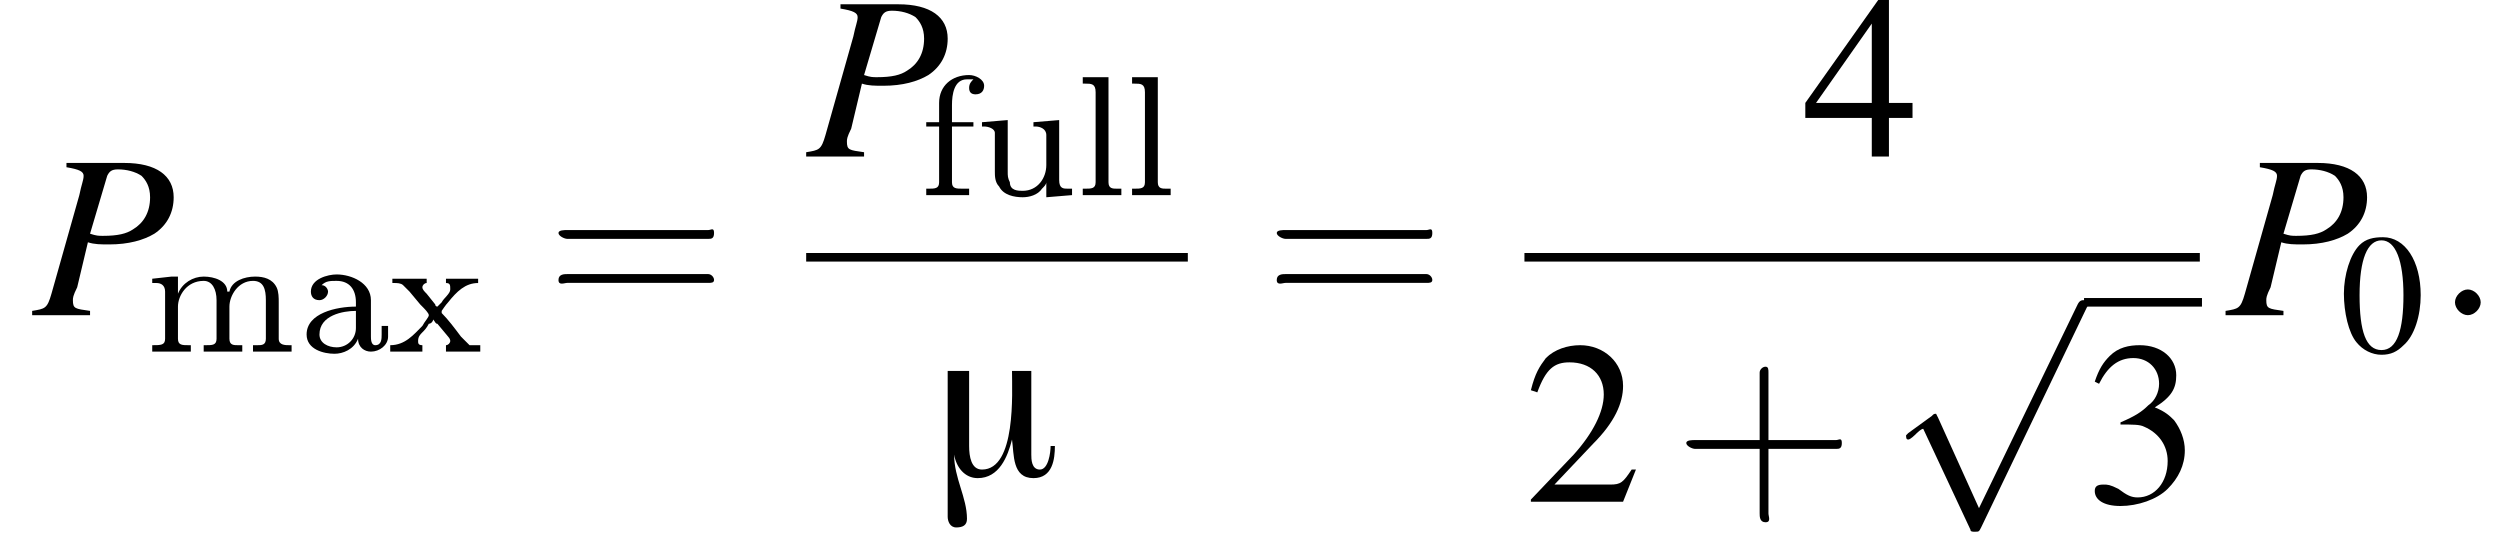 <?xml version='1.0' encoding='UTF-8'?>
<!---11.0-->
<svg height='25.8pt' version='1.1' viewBox='178.3 69.7 116.6 25.8' width='116.6pt' xmlns='http://www.w3.org/2000/svg' xmlns:xlink='http://www.w3.org/1999/xlink'>
<defs>
<path d='M5.6 -1.4H5.4C5.4 -1.1 5.3 -0.3 4.9 -0.3C4.5 -0.3 4.5 -0.8 4.5 -1V-4.9H3.6C3.6 -3.9 3.8 -0.3 2.2 -0.3C1.7 -0.3 1.6 -0.9 1.6 -1.4V-4.9H0.6V1.9C0.6 2.1 0.7 2.4 1 2.4C1.3 2.4 1.5 2.3 1.5 2C1.5 1 0.9 0.1 0.9 -1H0.9C1 -0.4 1.4 0.1 2 0.1C3 0.1 3.4 -0.9 3.6 -1.7H3.6C3.7 -1 3.6 0.1 4.6 0.1C5.5 0.1 5.6 -0.8 5.6 -1.4Z' id='g0-22'/>
<path d='M2.8 -7.3C2.2 -7.3 1.7 -7.2 1.3 -6.8C0.7 -6.2 0.3 -4.9 0.3 -3.7C0.3 -2.5 0.6 -1.2 1.1 -0.6C1.5 -0.1 2.1 0.2 2.7 0.2C3.3 0.2 3.7 0 4.1 -0.4C4.8 -1 5.2 -2.3 5.2 -3.6C5.2 -5.8 4.2 -7.3 2.8 -7.3ZM2.7 -7.1C3.6 -7.1 4.1 -5.8 4.1 -3.6S3.7 -0.1 2.7 -0.1S1.3 -1.3 1.3 -3.6C1.3 -5.9 1.8 -7.1 2.7 -7.1Z' id='g5-48'/>
<path d='M5.2 -1.5L5 -1.5C4.6 -0.9 4.5 -0.8 4 -0.8H1.4L3.2 -2.7C4.2 -3.7 4.6 -4.6 4.6 -5.4C4.6 -6.5 3.7 -7.3 2.6 -7.3C2 -7.3 1.4 -7.1 1 -6.7C0.7 -6.3 0.5 -6 0.3 -5.2L0.6 -5.1C1 -6.2 1.4 -6.5 2.1 -6.5C3.1 -6.5 3.7 -5.9 3.7 -5C3.7 -4.2 3.2 -3.2 2.3 -2.2L0.3 -0.1V0H4.6L5.2 -1.5Z' id='g5-50'/>
<path d='M1.7 -3.6C2.3 -3.6 2.6 -3.6 2.8 -3.5C3.5 -3.2 3.9 -2.6 3.9 -1.9C3.9 -0.9 3.3 -0.2 2.5 -0.2C2.2 -0.2 2 -0.3 1.6 -0.6C1.2 -0.8 1.1 -0.8 0.9 -0.8C0.6 -0.8 0.5 -0.7 0.5 -0.5C0.5 -0.1 0.9 0.2 1.7 0.2C2.5 0.2 3.4 -0.1 3.9 -0.6S4.7 -1.7 4.7 -2.4C4.7 -2.9 4.5 -3.4 4.2 -3.8C4 -4 3.8 -4.2 3.3 -4.4C4.1 -4.9 4.3 -5.3 4.3 -5.9C4.3 -6.7 3.6 -7.3 2.6 -7.3C2.1 -7.3 1.6 -7.2 1.2 -6.8C0.9 -6.5 0.7 -6.2 0.5 -5.6L0.7 -5.5C1.1 -6.3 1.6 -6.7 2.3 -6.7C3 -6.7 3.5 -6.2 3.5 -5.5C3.5 -5.1 3.3 -4.7 3 -4.5C2.7 -4.2 2.4 -4 1.7 -3.7V-3.6Z' id='g5-51'/>
<path d='M5.1 -2.5H4V-7.3H3.5L0.1 -2.5V-1.8H3.2V0H4V-1.8H5.1V-2.5ZM3.2 -2.5H0.6L3.2 -6.2V-2.5Z' id='g5-52'/>
<path d='M7.2 -2.5C7.3 -2.5 7.5 -2.5 7.5 -2.7S7.3 -2.9 7.2 -2.9H1.3C1.1 -2.9 0.9 -2.9 0.9 -2.7S1.1 -2.5 1.3 -2.5H7.2Z' id='g3-0'/>
<path d='M4.2 9.3L2.3 5.1C2.2 4.9 2.2 4.9 2.2 4.9C2.1 4.9 2.1 4.9 2 5L0.9 5.8C0.8 5.9 0.8 5.9 0.8 5.9C0.8 6 0.8 6.1 0.9 6.1C1 6.1 1.2 5.9 1.3 5.8C1.3 5.8 1.5 5.6 1.6 5.6L3.8 10.3C3.8 10.4 3.9 10.4 4 10.4C4.2 10.4 4.2 10.4 4.3 10.2L9.2 0C9.3 -0.2 9.3 -0.2 9.3 -0.2C9.3 -0.3 9.2 -0.4 9.1 -0.4C9 -0.4 8.9 -0.4 8.8 -0.2L4.2 9.3Z' id='g3-112'/>
<path d='M1.1 -3.1V-3.1C1.3 -3.3 1.5 -3.3 1.8 -3.3C2.4 -3.3 2.7 -2.9 2.7 -2.3V-2.1C1.8 -2.1 0.4 -1.8 0.4 -0.8C0.4 -0.1 1.2 0.1 1.7 0.1C2.1 0.1 2.6 -0.1 2.8 -0.6H2.8C2.8 -0.2 3.1 0 3.4 0C3.8 0 4.2 -0.3 4.2 -0.7V-1.2H3.9V-0.8C3.9 -0.6 3.9 -0.3 3.6 -0.3C3.4 -0.3 3.4 -0.6 3.4 -0.7V-2.1C3.4 -2.2 3.4 -2.3 3.4 -2.4C3.4 -3.2 2.5 -3.6 1.8 -3.6C1.4 -3.6 0.6 -3.4 0.6 -2.8C0.6 -2.6 0.7 -2.4 1 -2.4C1.2 -2.4 1.4 -2.6 1.4 -2.8C1.4 -2.9 1.3 -3.1 1.1 -3.1ZM2.7 -1.9V-1.1C2.7 -0.6 2.3 -0.2 1.8 -0.2C1.4 -0.2 1 -0.4 1 -0.8V-0.8C1 -1.7 2.1 -1.9 2.7 -1.9Z' id='g1-97'/>
<path d='M0.9 -3.4H0.3V-3.2H0.9V-0.6C0.9 -0.3 0.7 -0.3 0.4 -0.3H0.3V0L0.8 0H1.7L2.3 0V-0.3H2C1.7 -0.3 1.5 -0.3 1.5 -0.6V-3.2H2.5V-3.4H1.5V-4.2C1.5 -4.7 1.6 -5.4 2.2 -5.4C2.3 -5.4 2.4 -5.4 2.5 -5.4C2.4 -5.3 2.3 -5.2 2.3 -5C2.3 -4.8 2.4 -4.7 2.6 -4.7C2.9 -4.7 3 -4.9 3 -5.1C3 -5.4 2.6 -5.6 2.3 -5.6C1.5 -5.6 0.9 -5.1 0.9 -4.3V-3.4Z' id='g1-102'/>
<path d='M0.3 -5.5V-5.2H0.4C0.7 -5.2 0.9 -5.2 0.9 -4.8V-0.8C0.9 -0.7 0.9 -0.7 0.9 -0.6C0.9 -0.3 0.7 -0.3 0.4 -0.3H0.3V0L0.8 0H1.6L2.1 0V-0.3H1.9C1.7 -0.3 1.5 -0.3 1.5 -0.6V-5.5L0.3 -5.5Z' id='g1-108'/>
<path d='M0.3 -3.4V-3.2H0.5C0.7 -3.2 0.9 -3.1 0.9 -2.8V-0.6C0.9 -0.3 0.7 -0.3 0.3 -0.3V0L0.8 0H1.6L2.1 0V-0.3H2C1.7 -0.3 1.5 -0.3 1.5 -0.6V-2.1C1.5 -2.6 1.9 -3.3 2.7 -3.3C3.1 -3.3 3.3 -2.9 3.3 -2.4V-0.6C3.3 -0.3 3.1 -0.3 2.8 -0.3H2.7V0L3.2 0H4L4.5 0V-0.3H4.3C4.1 -0.3 3.9 -0.3 3.9 -0.6V-2.1C3.9 -2.6 4.3 -3.3 5 -3.3C5.5 -3.3 5.6 -2.9 5.6 -2.4V-0.6C5.6 -0.3 5.4 -0.3 5.2 -0.3H5V0L5.5 0H6.4L6.8 0V-0.3H6.7C6.5 -0.3 6.2 -0.3 6.2 -0.6V-2.3C6.2 -2.5 6.2 -2.8 6.1 -3C5.9 -3.4 5.5 -3.5 5.1 -3.5C4.6 -3.5 4 -3.3 3.9 -2.8H3.8C3.8 -3.3 3.2 -3.5 2.7 -3.5C2.2 -3.5 1.7 -3.2 1.5 -2.7L1.5 -3.5L1.2 -3.5L0.3 -3.4Z' id='g1-109'/>
<path d='M0.3 -3.4V-3.2H0.4C0.6 -3.2 0.9 -3.1 0.9 -2.9C0.9 -2.8 0.9 -2.8 0.9 -2.7V-1.1C0.9 -0.9 0.9 -0.6 1.1 -0.4C1.3 0 1.8 0.1 2.2 0.1C2.5 0.1 2.9 0 3.1 -0.3C3.2 -0.4 3.3 -0.5 3.3 -0.6L3.3 0.1L4.5 0V-0.3H4.3C4.1 -0.3 3.9 -0.3 3.9 -0.7V-3.5L2.7 -3.4V-3.2H2.8C3 -3.2 3.3 -3.1 3.3 -2.8V-1.4C3.3 -0.8 2.9 -0.2 2.2 -0.2C2 -0.2 1.6 -0.2 1.6 -0.6C1.5 -0.8 1.5 -0.9 1.5 -1.1V-3.5L0.3 -3.4Z' id='g1-117'/>
<path d='M0.2 -3.4V-3.2H0.3C0.4 -3.2 0.6 -3.2 0.7 -3.1C0.8 -3 0.9 -2.9 1 -2.8L1.5 -2.2C1.7 -2 1.9 -1.8 1.9 -1.7C1.9 -1.6 1.7 -1.4 1.6 -1.2C1.2 -0.8 0.8 -0.3 0.1 -0.3V0L0.5 0H1.1L1.6 0V-0.3C1.4 -0.3 1.4 -0.4 1.4 -0.5C1.4 -0.7 1.5 -0.8 1.6 -0.9C1.7 -1 1.8 -1.1 1.9 -1.3C2 -1.3 2.1 -1.4 2.1 -1.5C2.2 -1.4 2.2 -1.3 2.3 -1.3L2.8 -0.7C2.9 -0.6 2.9 -0.5 2.9 -0.5C2.9 -0.4 2.8 -0.3 2.7 -0.3V0L3.2 0H3.9L4.3 0V-0.3H4.2C4.1 -0.3 3.9 -0.3 3.8 -0.3C3.7 -0.4 3.5 -0.6 3.4 -0.7C3.1 -1.1 2.8 -1.5 2.5 -1.8C2.5 -1.8 2.5 -1.8 2.5 -1.9V-1.9C2.5 -1.9 2.7 -2.2 2.8 -2.3C3.2 -2.8 3.6 -3.2 4.2 -3.2V-3.4L3.8 -3.4H3.2L2.7 -3.4V-3.2C2.9 -3.2 2.9 -3.1 2.9 -2.9C2.9 -2.7 2.6 -2.5 2.5 -2.3C2.4 -2.2 2.3 -2.1 2.3 -2.1C2.3 -2.1 2.2 -2.1 2.2 -2.2L1.8 -2.7C1.7 -2.8 1.6 -2.9 1.6 -3C1.6 -3.1 1.7 -3.2 1.8 -3.2V-3.4L1.3 -3.4H0.6L0.2 -3.4Z' id='g1-120'/>
<use id='g13-48' transform='scale(0.731)' xlink:href='#g5-48'/>
<path d='M3.2 -1.8H5.5C5.6 -1.8 5.7 -1.8 5.7 -2S5.6 -2.1 5.5 -2.1H3.2V-4.4C3.2 -4.5 3.2 -4.6 3.1 -4.6S2.9 -4.5 2.9 -4.4V-2.1H0.7C0.6 -2.1 0.4 -2.1 0.4 -2S0.6 -1.8 0.7 -1.8H2.9V0.4C2.9 0.5 2.9 0.7 3.1 0.7S3.2 0.5 3.2 0.4V-1.8Z' id='g14-43'/>
<path d='M5.5 -2.6C5.6 -2.6 5.7 -2.6 5.7 -2.8S5.6 -2.9 5.5 -2.9H0.7C0.6 -2.9 0.4 -2.9 0.4 -2.8S0.6 -2.6 0.7 -2.6H5.5ZM5.5 -1.1C5.6 -1.1 5.7 -1.1 5.7 -1.2S5.6 -1.4 5.5 -1.4H0.7C0.6 -1.4 0.4 -1.4 0.4 -1.2S0.6 -1.1 0.7 -1.1H5.5Z' id='g14-61'/>
<path d='M2.1 -0.6C2.1 -0.9 1.8 -1.2 1.5 -1.2S0.9 -0.9 0.9 -0.6S1.2 0 1.5 0S2.1 -0.3 2.1 -0.6Z' id='g9-58'/>
<path d='M1.6 -6.9C2.2 -6.8 2.4 -6.7 2.4 -6.5C2.4 -6.3 2.3 -6.1 2.2 -5.6L0.9 -1C0.7 -0.3 0.6 -0.3 0 -0.2V0H2.7V-0.2C2 -0.3 1.9 -0.3 1.9 -0.7C1.9 -0.8 1.9 -0.9 2.1 -1.3L2.6 -3.4C2.9 -3.3 3.2 -3.3 3.6 -3.3C4.5 -3.3 5.2 -3.5 5.7 -3.8C6.3 -4.2 6.6 -4.8 6.6 -5.5C6.6 -6.5 5.8 -7.1 4.3 -7.1H1.6V-6.9ZM3.5 -6.5C3.6 -6.7 3.7 -6.8 4 -6.8C4.4 -6.8 4.8 -6.7 5.1 -6.5C5.3 -6.3 5.5 -6 5.5 -5.5C5.5 -4.8 5.2 -4.3 4.7 -4C4.4 -3.8 4 -3.7 3.3 -3.7C3.1 -3.7 3 -3.7 2.7 -3.8L3.5 -6.5Z' id='g10-80'/>
<use id='g17-50' xlink:href='#g5-50'/>
<use id='g17-51' xlink:href='#g5-51'/>
<use id='g17-52' xlink:href='#g5-52'/>
<use id='g18-43' transform='scale(1.369)' xlink:href='#g14-43'/>
<use id='g18-61' transform='scale(1.369)' xlink:href='#g14-61'/>
</defs>
<g id='page1'>

<use x='179.8' xlink:href='#g10-80' y='84.4'/>
<use x='185.1' xlink:href='#g1-109' y='86.1'/>
<use x='192.2' xlink:href='#g1-97' y='86.1'/>
<use x='196.4' xlink:href='#g1-120' y='86.1'/>
<use x='203.8' xlink:href='#g18-61' y='84.4'/>
<use x='215.9' xlink:href='#g10-80' y='77'/>
<use x='221.2' xlink:href='#g1-102' y='78.8'/>
<use x='223.8' xlink:href='#g1-117' y='78.8'/>
<use x='228.5' xlink:href='#g1-108' y='78.8'/>
<use x='230.8' xlink:href='#g1-108' y='78.8'/>
<rect height='0.4' width='17.8' x='215.9' y='81.5'/>
<use x='221.9' xlink:href='#g0-22' y='91.9'/>
<use x='237.3' xlink:href='#g18-61' y='84.4'/>
<use x='262.4' xlink:href='#g17-52' y='77'/>
<rect height='0.4' width='31.5' x='249.4' y='81.5'/>
<use x='249.4' xlink:href='#g17-50' y='93.1'/>
<use x='256.4' xlink:href='#g18-43' y='93.1'/>
<use x='266.4' xlink:href='#g3-112' y='84.1'/>
<rect height='0.4' width='5.5' x='275.5' y='83.6'/>
<use x='275.5' xlink:href='#g17-51' y='93.1'/>
<use x='282.1' xlink:href='#g10-80' y='84.4'/>
<use x='287.4' xlink:href='#g13-48' y='86.1'/>
<use x='291.9' xlink:href='#g9-58' y='84.4'/>
</g>
</svg>
